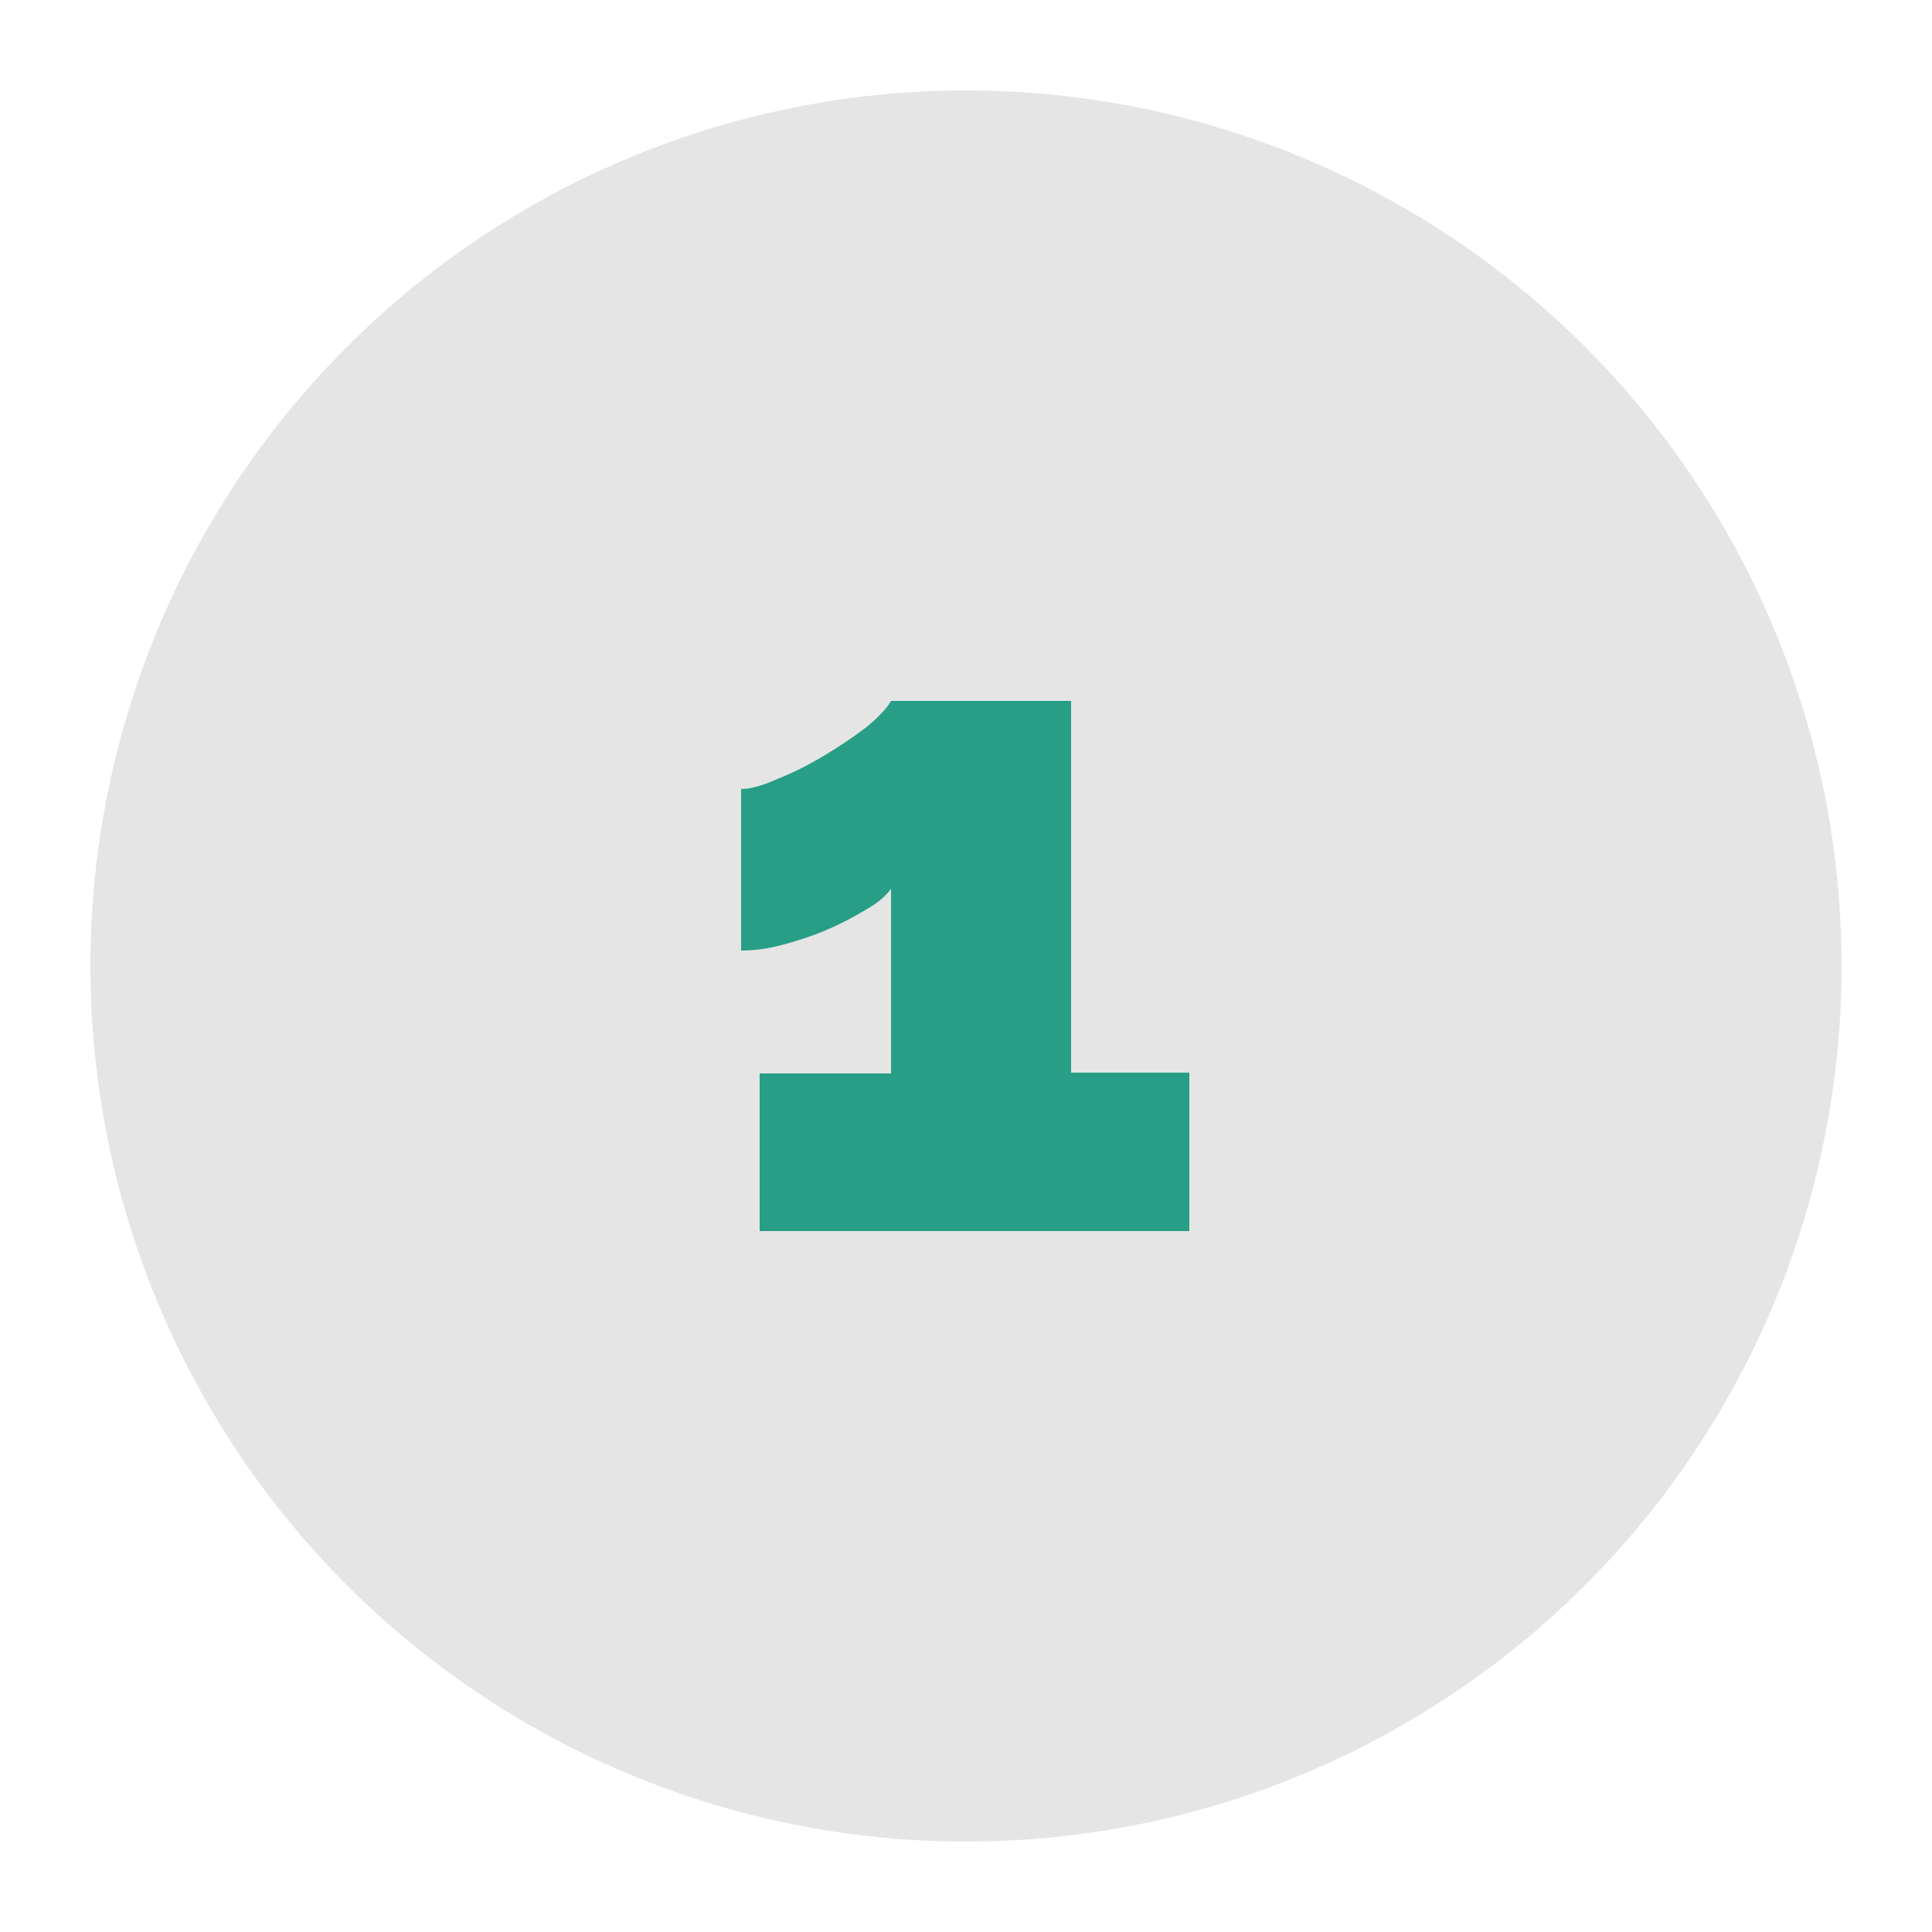 <?xml version="1.0" encoding="UTF-8"?><svg id="Layer_1" data-name="Layer 1" xmlns="http://www.w3.org/2000/svg" viewBox="0 0 25 25"><defs><style>.cls-1 {
        fill: #289e86;
      }

      .cls-2 {
        fill: #e5e5e5;
      }</style></defs><circle class="cls-2" cx="12.5" cy="12.5" r="11.33"/><path class="cls-1" d="M15.39,13.89v2.04h-5.56v-2.04h1.7v-2.39c-.07,.1-.18,.19-.34,.28-.15,.09-.32,.18-.51,.26s-.38,.14-.57,.19c-.19,.05-.36,.07-.52,.07v-2.09c.11,0,.27-.04,.47-.13,.2-.08,.4-.18,.6-.3s.38-.24,.55-.37c.16-.13,.27-.25,.32-.34h2.33v4.81h1.53Z"/></svg>